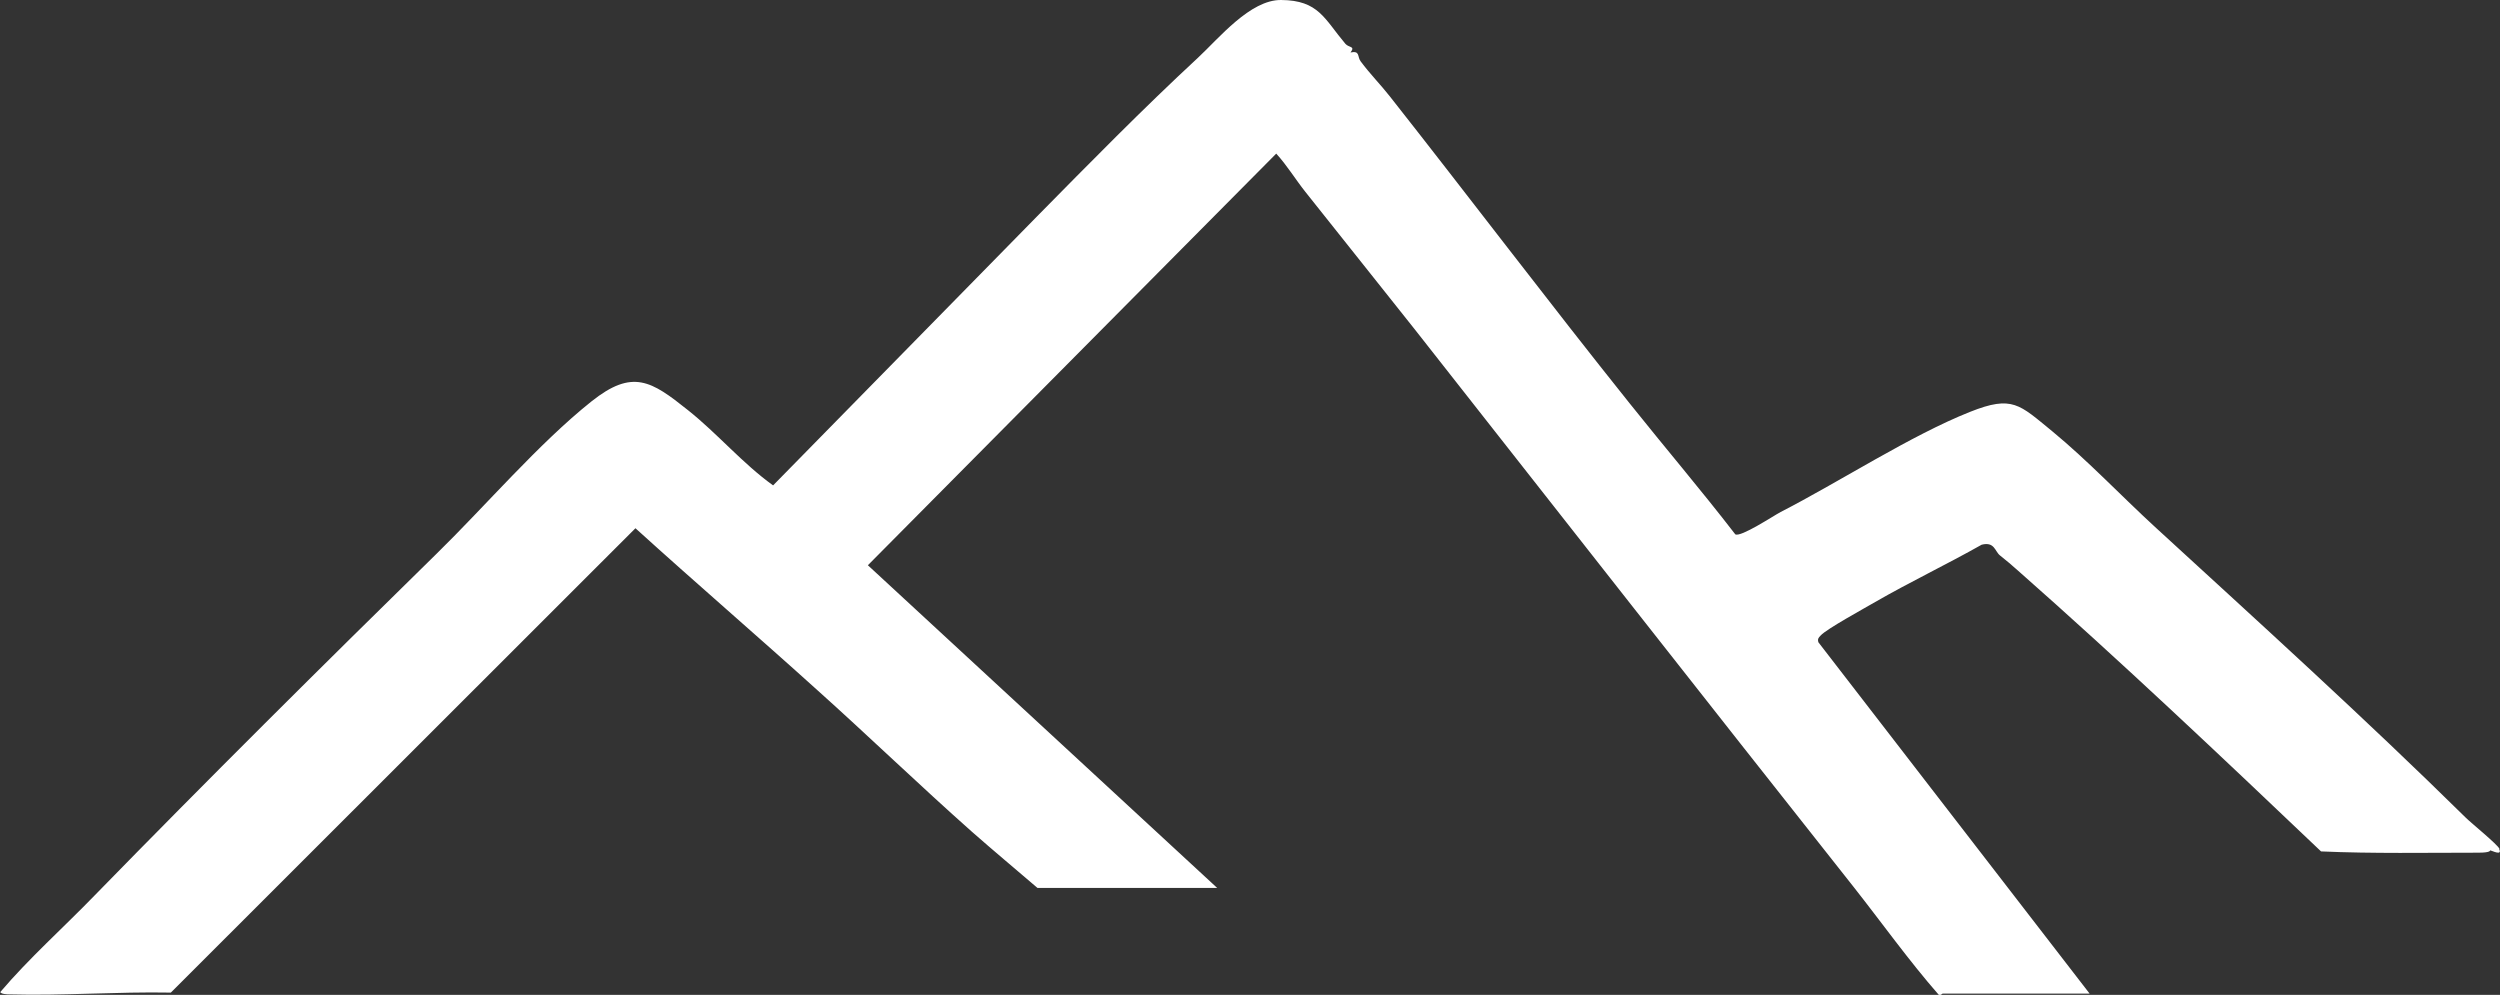 <svg xmlns="http://www.w3.org/2000/svg" id="Layer_1" viewBox="0 0 986.3 392.5"><rect x="0" y="0" width="986.3" height="392.5" fill="#333333" stroke="none"/><defs><style>      .st0 {        fill: #fff;      }    </style></defs><path class="st0" d="M986.1,334.9c-.8-1.8-11.2-10.2-13.4-12.4-39.8-39.2-81.4-76.9-122.5-114.6-13.4-12.3-26.4-26.1-40.6-37.8-12.9-10.5-15.6-14.3-32.4-7.6-23.2,9.2-51.7,27.7-74.7,39.5-2.7,1.4-15.8,10.1-17.9,8.8-13.5-17.5-27.9-34.4-41.7-51.7-31.6-39.5-63.7-81.9-94.6-121.1-3.6-4.6-7.8-8.8-11.5-13.8-1.4-1.8-.1-4.3-4-3.5,2-2.6-.6-1.8-2-3.4C522.5,7.5,520.3.1,505.4,0c-12.2-.1-24.5,15.1-32.8,22.8-21.6,20-43.1,41.9-63.4,62.5l-104.2,106.2c-12.1-8.7-21.9-20.4-33.6-29.7-14.4-11.5-21.8-16.4-38.1-3.4-20.8,16.6-41.6,41-61,60-45,44.1-90.8,89.6-135,134.9-12.3,12.7-25.8,24.7-37.2,38.1.4.8,2.6.9,3.5.9,21.1.6,42.6-1.1,63.8-.7l183.3-183.2c23.7,21.5,48.1,42.5,71.9,64,19.2,17.2,40.4,37.6,60.8,55.7,8.5,7.5,17.3,14.8,25.9,22.2h70.9l-137.8-127.3L503.5,60.6c4.3,4.7,7.6,10.2,11.5,15.1,12.9,16.3,30.4,38.1,43.2,54.3,57.7,73.4,115.7,147.4,173,219.8,11.2,14.2,21.8,29.1,33.7,42.7.8.3,1.3-.5,1.5-.5h58l-107-138.6c-.4-1.3,0-1.8.9-2.7,2.2-2.5,17.4-10.8,21.5-13.2,13.7-7.9,28.2-14.8,42-22.6,5.1-1.3,5.2,2.6,7.2,4.2,3,2.4,4.3,3.5,7,5.9,40.7,35.9,80.3,73.4,119.7,110.9,20.7.9,41.4.5,62,.5,5.2,0,4.5-.9,4.8-.9.4,0,4.8,2.3,3.5-.5Z"></path></svg>